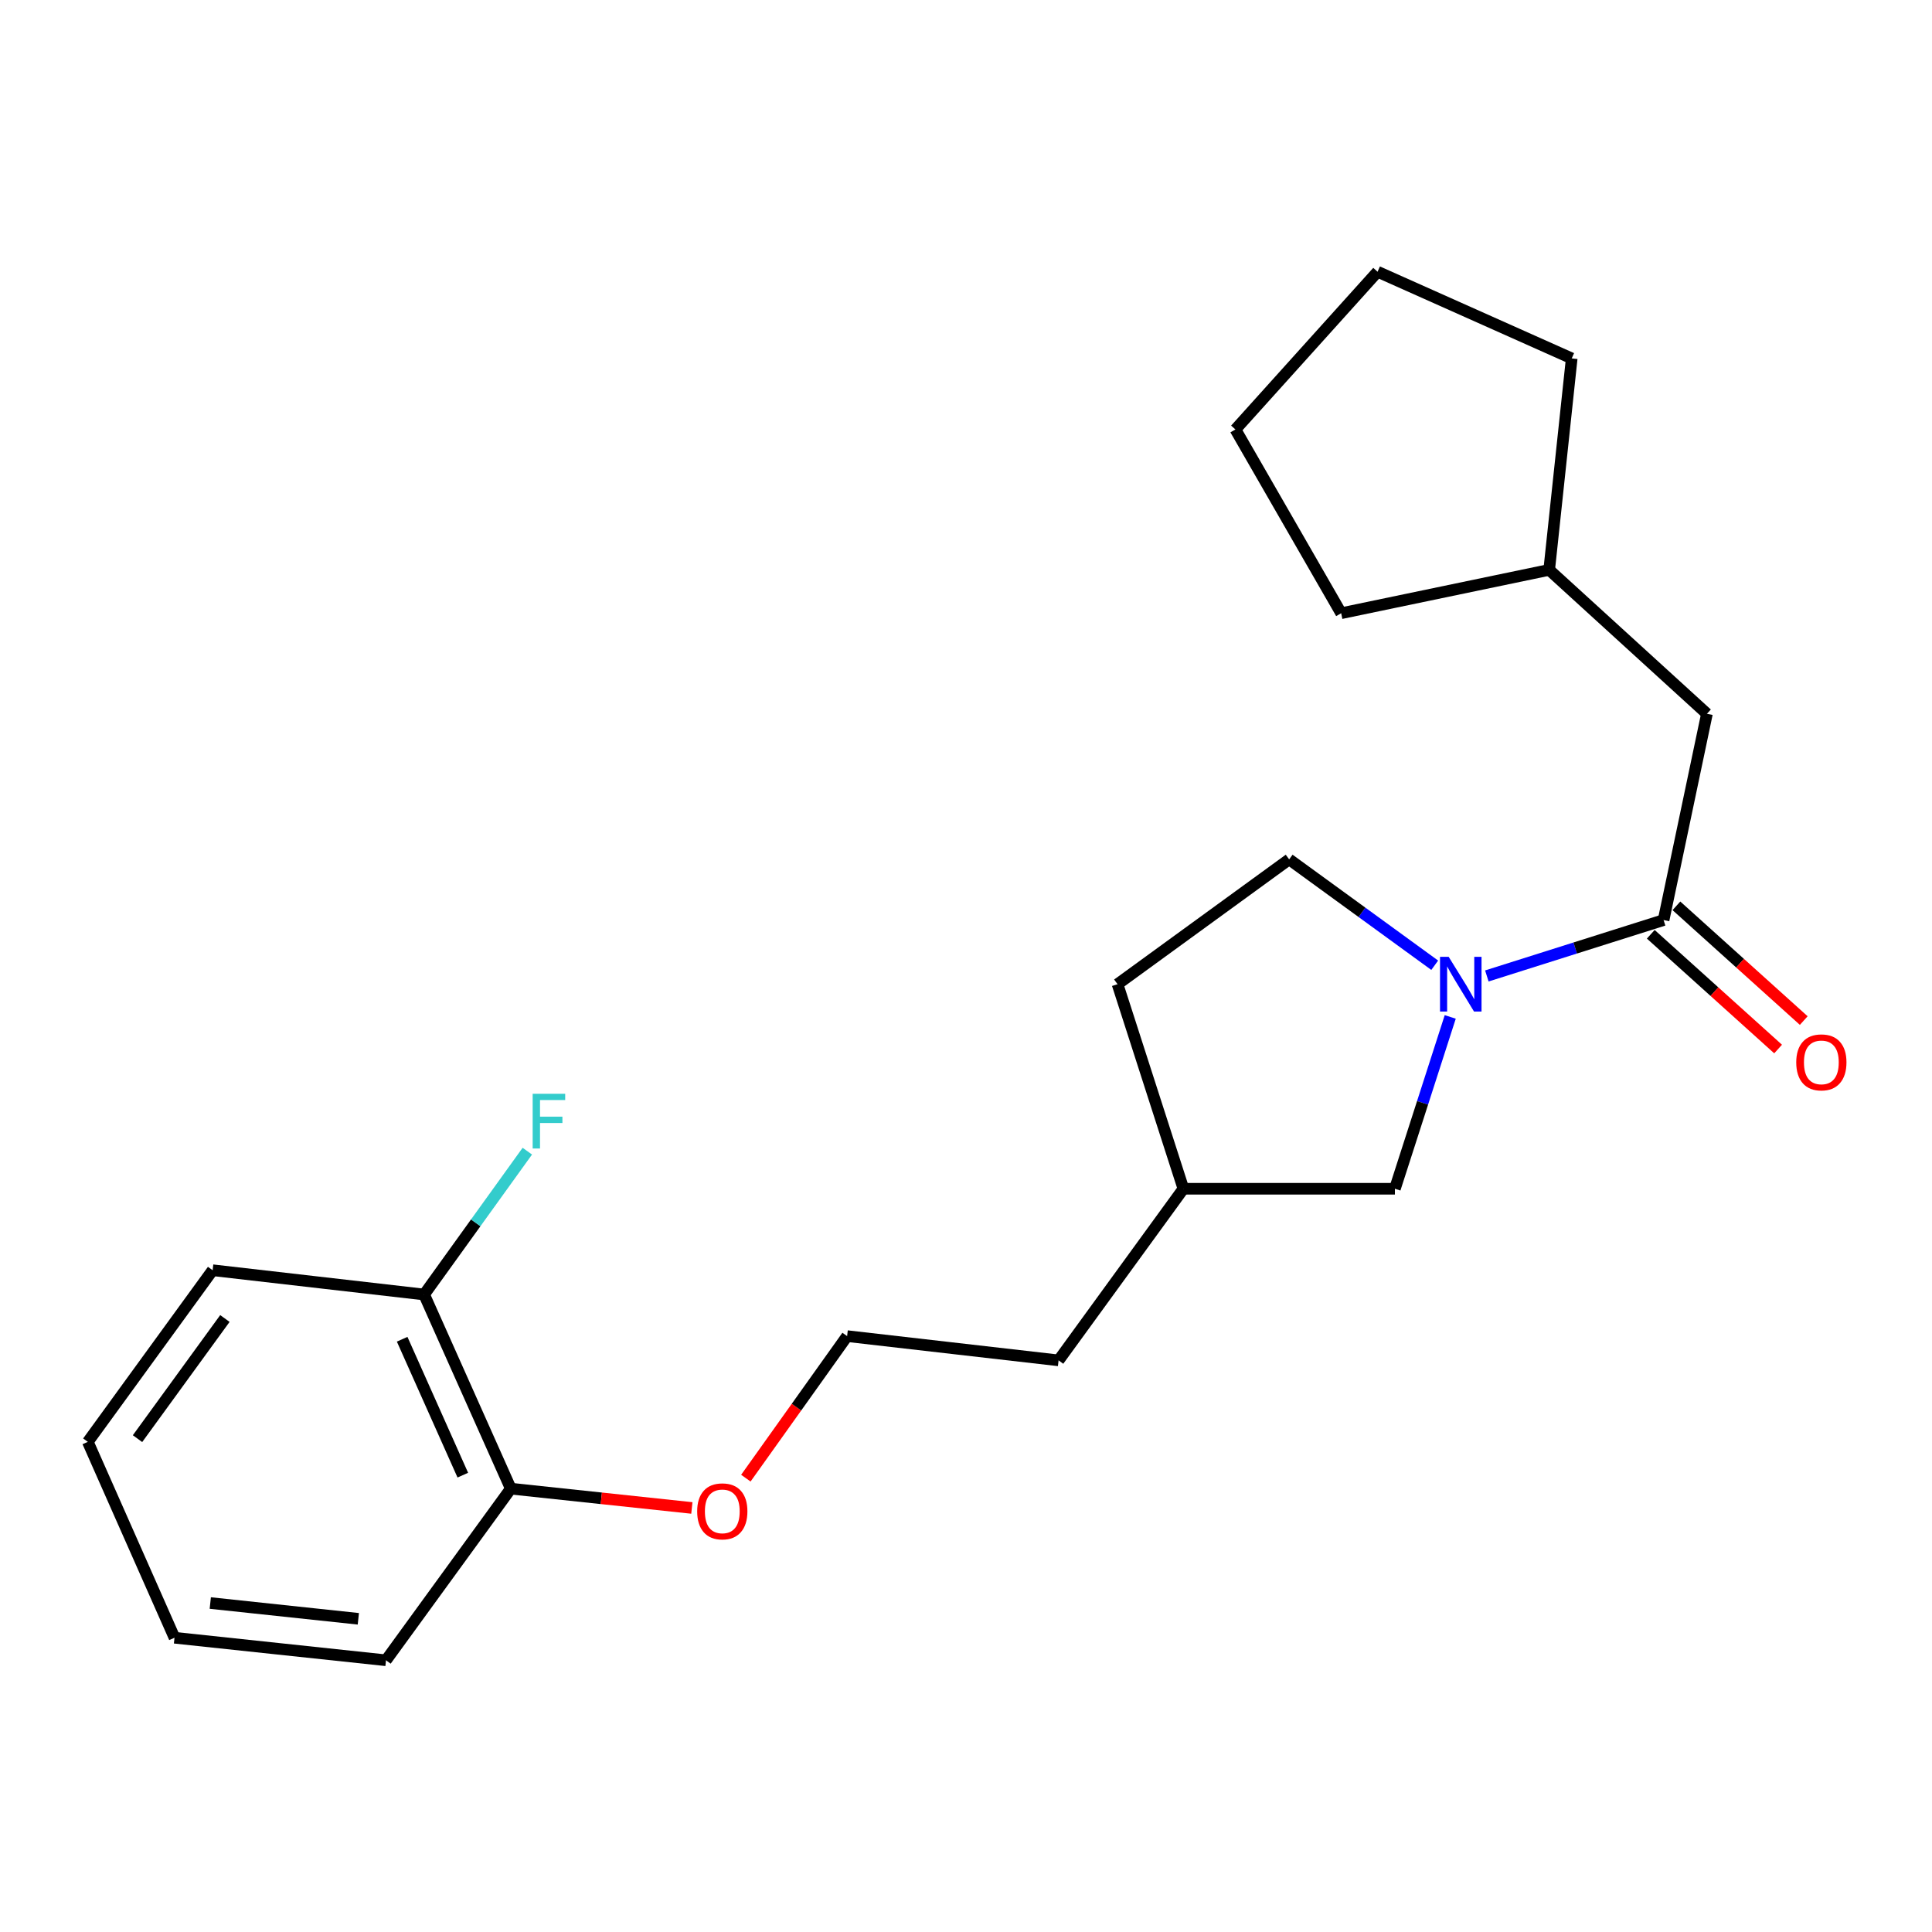 <?xml version='1.0' encoding='iso-8859-1'?>
<svg version='1.1' baseProfile='full'
              xmlns='http://www.w3.org/2000/svg'
                      xmlns:rdkit='http://www.rdkit.org/xml'
                      xmlns:xlink='http://www.w3.org/1999/xlink'
                  xml:space='preserve'
width='1000px' height='1000px' viewBox='0 0 1000 1000'>
<!-- END OF HEADER -->
<rect style='opacity:1.0;fill:#FFFFFF;stroke:none' width='1000' height='1000' x='0' y='0'> </rect>
<path class='bond-0' d='M 769.587,505.151 L 815.329,490.684' style='fill:none;fill-rule:evenodd;stroke:#0000FF;stroke-width:6px;stroke-linecap:butt;stroke-linejoin:miter;stroke-opacity:1' />
<path class='bond-0' d='M 815.329,490.684 L 861.072,476.218' style='fill:none;fill-rule:evenodd;stroke:#000000;stroke-width:6px;stroke-linecap:butt;stroke-linejoin:miter;stroke-opacity:1' />
<path class='bond-1' d='M 750.64,526.359 L 736.321,570.829' style='fill:none;fill-rule:evenodd;stroke:#0000FF;stroke-width:6px;stroke-linecap:butt;stroke-linejoin:miter;stroke-opacity:1' />
<path class='bond-1' d='M 736.321,570.829 L 722.002,615.299' style='fill:none;fill-rule:evenodd;stroke:#000000;stroke-width:6px;stroke-linecap:butt;stroke-linejoin:miter;stroke-opacity:1' />
<path class='bond-2' d='M 742.608,499.61 L 704.937,472.211' style='fill:none;fill-rule:evenodd;stroke:#0000FF;stroke-width:6px;stroke-linecap:butt;stroke-linejoin:miter;stroke-opacity:1' />
<path class='bond-2' d='M 704.937,472.211 L 667.266,444.813' style='fill:none;fill-rule:evenodd;stroke:#000000;stroke-width:6px;stroke-linecap:butt;stroke-linejoin:miter;stroke-opacity:1' />
<path class='bond-3' d='M 861.072,476.218 L 883.51,369.445' style='fill:none;fill-rule:evenodd;stroke:#000000;stroke-width:6px;stroke-linecap:butt;stroke-linejoin:miter;stroke-opacity:1' />
<path class='bond-4' d='M 854.435,483.582 L 887.39,513.279' style='fill:none;fill-rule:evenodd;stroke:#000000;stroke-width:6px;stroke-linecap:butt;stroke-linejoin:miter;stroke-opacity:1' />
<path class='bond-4' d='M 887.39,513.279 L 920.345,542.975' style='fill:none;fill-rule:evenodd;stroke:#FF0000;stroke-width:6px;stroke-linecap:butt;stroke-linejoin:miter;stroke-opacity:1' />
<path class='bond-4' d='M 867.708,468.853 L 900.663,498.549' style='fill:none;fill-rule:evenodd;stroke:#000000;stroke-width:6px;stroke-linecap:butt;stroke-linejoin:miter;stroke-opacity:1' />
<path class='bond-4' d='M 900.663,498.549 L 933.618,528.245' style='fill:none;fill-rule:evenodd;stroke:#FF0000;stroke-width:6px;stroke-linecap:butt;stroke-linejoin:miter;stroke-opacity:1' />
<path class='bond-5' d='M 722.002,615.299 L 612.53,615.299' style='fill:none;fill-rule:evenodd;stroke:#000000;stroke-width:6px;stroke-linecap:butt;stroke-linejoin:miter;stroke-opacity:1' />
<path class='bond-6' d='M 883.51,369.445 L 801.853,294.969' style='fill:none;fill-rule:evenodd;stroke:#000000;stroke-width:6px;stroke-linecap:butt;stroke-linejoin:miter;stroke-opacity:1' />
<path class='bond-7' d='M 667.266,444.813 L 578.437,509.418' style='fill:none;fill-rule:evenodd;stroke:#000000;stroke-width:6px;stroke-linecap:butt;stroke-linejoin:miter;stroke-opacity:1' />
<path class='bond-8' d='M 219.532,670.035 L 264.387,770.528' style='fill:none;fill-rule:evenodd;stroke:#000000;stroke-width:6px;stroke-linecap:butt;stroke-linejoin:miter;stroke-opacity:1' />
<path class='bond-8' d='M 208.154,693.19 L 239.552,763.536' style='fill:none;fill-rule:evenodd;stroke:#000000;stroke-width:6px;stroke-linecap:butt;stroke-linejoin:miter;stroke-opacity:1' />
<path class='bond-9' d='M 219.532,670.035 L 246.237,632.937' style='fill:none;fill-rule:evenodd;stroke:#000000;stroke-width:6px;stroke-linecap:butt;stroke-linejoin:miter;stroke-opacity:1' />
<path class='bond-9' d='M 246.237,632.937 L 272.942,595.839' style='fill:none;fill-rule:evenodd;stroke:#33CCCC;stroke-width:6px;stroke-linecap:butt;stroke-linejoin:miter;stroke-opacity:1' />
<path class='bond-10' d='M 219.532,670.035 L 110.06,657.466' style='fill:none;fill-rule:evenodd;stroke:#000000;stroke-width:6px;stroke-linecap:butt;stroke-linejoin:miter;stroke-opacity:1' />
<path class='bond-11' d='M 264.387,770.528 L 311.246,775.522' style='fill:none;fill-rule:evenodd;stroke:#000000;stroke-width:6px;stroke-linecap:butt;stroke-linejoin:miter;stroke-opacity:1' />
<path class='bond-11' d='M 311.246,775.522 L 358.106,780.515' style='fill:none;fill-rule:evenodd;stroke:#FF0000;stroke-width:6px;stroke-linecap:butt;stroke-linejoin:miter;stroke-opacity:1' />
<path class='bond-12' d='M 264.387,770.528 L 199.792,859.357' style='fill:none;fill-rule:evenodd;stroke:#000000;stroke-width:6px;stroke-linecap:butt;stroke-linejoin:miter;stroke-opacity:1' />
<path class='bond-13' d='M 578.437,509.418 L 612.53,615.299' style='fill:none;fill-rule:evenodd;stroke:#000000;stroke-width:6px;stroke-linecap:butt;stroke-linejoin:miter;stroke-opacity:1' />
<path class='bond-14' d='M 612.53,615.299 L 547.924,704.127' style='fill:none;fill-rule:evenodd;stroke:#000000;stroke-width:6px;stroke-linecap:butt;stroke-linejoin:miter;stroke-opacity:1' />
<path class='bond-15' d='M 386.05,765.091 L 412.257,728.331' style='fill:none;fill-rule:evenodd;stroke:#FF0000;stroke-width:6px;stroke-linecap:butt;stroke-linejoin:miter;stroke-opacity:1' />
<path class='bond-15' d='M 412.257,728.331 L 438.464,691.57' style='fill:none;fill-rule:evenodd;stroke:#000000;stroke-width:6px;stroke-linecap:butt;stroke-linejoin:miter;stroke-opacity:1' />
<path class='bond-16' d='M 801.853,294.969 L 813.518,185.509' style='fill:none;fill-rule:evenodd;stroke:#000000;stroke-width:6px;stroke-linecap:butt;stroke-linejoin:miter;stroke-opacity:1' />
<path class='bond-17' d='M 801.853,294.969 L 694.188,317.408' style='fill:none;fill-rule:evenodd;stroke:#000000;stroke-width:6px;stroke-linecap:butt;stroke-linejoin:miter;stroke-opacity:1' />
<path class='bond-18' d='M 438.464,691.57 L 547.924,704.127' style='fill:none;fill-rule:evenodd;stroke:#000000;stroke-width:6px;stroke-linecap:butt;stroke-linejoin:miter;stroke-opacity:1' />
<path class='bond-19' d='M 110.06,657.466 L 45.455,746.306' style='fill:none;fill-rule:evenodd;stroke:#000000;stroke-width:6px;stroke-linecap:butt;stroke-linejoin:miter;stroke-opacity:1' />
<path class='bond-19' d='M 116.405,682.453 L 71.181,744.641' style='fill:none;fill-rule:evenodd;stroke:#000000;stroke-width:6px;stroke-linecap:butt;stroke-linejoin:miter;stroke-opacity:1' />
<path class='bond-20' d='M 199.792,859.357 L 90.32,847.692' style='fill:none;fill-rule:evenodd;stroke:#000000;stroke-width:6px;stroke-linecap:butt;stroke-linejoin:miter;stroke-opacity:1' />
<path class='bond-20' d='M 185.472,837.891 L 108.842,829.725' style='fill:none;fill-rule:evenodd;stroke:#000000;stroke-width:6px;stroke-linecap:butt;stroke-linejoin:miter;stroke-opacity:1' />
<path class='bond-21' d='M 813.518,185.509 L 713.024,140.643' style='fill:none;fill-rule:evenodd;stroke:#000000;stroke-width:6px;stroke-linecap:butt;stroke-linejoin:miter;stroke-opacity:1' />
<path class='bond-22' d='M 694.188,317.408 L 639.452,222.289' style='fill:none;fill-rule:evenodd;stroke:#000000;stroke-width:6px;stroke-linecap:butt;stroke-linejoin:miter;stroke-opacity:1' />
<path class='bond-23' d='M 45.455,746.306 L 90.32,847.692' style='fill:none;fill-rule:evenodd;stroke:#000000;stroke-width:6px;stroke-linecap:butt;stroke-linejoin:miter;stroke-opacity:1' />
<path class='bond-24' d='M 639.452,222.289 L 713.024,140.643' style='fill:none;fill-rule:evenodd;stroke:#000000;stroke-width:6px;stroke-linecap:butt;stroke-linejoin:miter;stroke-opacity:1' />
<path  class='atom-0' d='M 749.834 495.258
L 759.114 510.258
Q 760.034 511.738, 761.514 514.418
Q 762.994 517.098, 763.074 517.258
L 763.074 495.258
L 766.834 495.258
L 766.834 523.578
L 762.954 523.578
L 752.994 507.178
Q 751.834 505.258, 750.594 503.058
Q 749.394 500.858, 749.034 500.178
L 749.034 523.578
L 745.354 523.578
L 745.354 495.258
L 749.834 495.258
' fill='#0000FF'/>
<path  class='atom-5' d='M 929.729 549.881
Q 929.729 543.081, 933.089 539.281
Q 936.449 535.481, 942.729 535.481
Q 949.009 535.481, 952.369 539.281
Q 955.729 543.081, 955.729 549.881
Q 955.729 556.761, 952.329 560.681
Q 948.929 564.561, 942.729 564.561
Q 936.489 564.561, 933.089 560.681
Q 929.729 556.801, 929.729 549.881
M 942.729 561.361
Q 947.049 561.361, 949.369 558.481
Q 951.729 555.561, 951.729 549.881
Q 951.729 544.321, 949.369 541.521
Q 947.049 538.681, 942.729 538.681
Q 938.409 538.681, 936.049 541.481
Q 933.729 544.281, 933.729 549.881
Q 933.729 555.601, 936.049 558.481
Q 938.409 561.361, 942.729 561.361
' fill='#FF0000'/>
<path  class='atom-8' d='M 275.706 566.143
L 292.546 566.143
L 292.546 569.383
L 279.506 569.383
L 279.506 577.983
L 291.106 577.983
L 291.106 581.263
L 279.506 581.263
L 279.506 594.463
L 275.706 594.463
L 275.706 566.143
' fill='#33CCCC'/>
<path  class='atom-11' d='M 360.858 782.274
Q 360.858 775.474, 364.218 771.674
Q 367.578 767.874, 373.858 767.874
Q 380.138 767.874, 383.498 771.674
Q 386.858 775.474, 386.858 782.274
Q 386.858 789.154, 383.458 793.074
Q 380.058 796.954, 373.858 796.954
Q 367.618 796.954, 364.218 793.074
Q 360.858 789.194, 360.858 782.274
M 373.858 793.754
Q 378.178 793.754, 380.498 790.874
Q 382.858 787.954, 382.858 782.274
Q 382.858 776.714, 380.498 773.914
Q 378.178 771.074, 373.858 771.074
Q 369.538 771.074, 367.178 773.874
Q 364.858 776.674, 364.858 782.274
Q 364.858 787.994, 367.178 790.874
Q 369.538 793.754, 373.858 793.754
' fill='#FF0000'/>
</svg>

